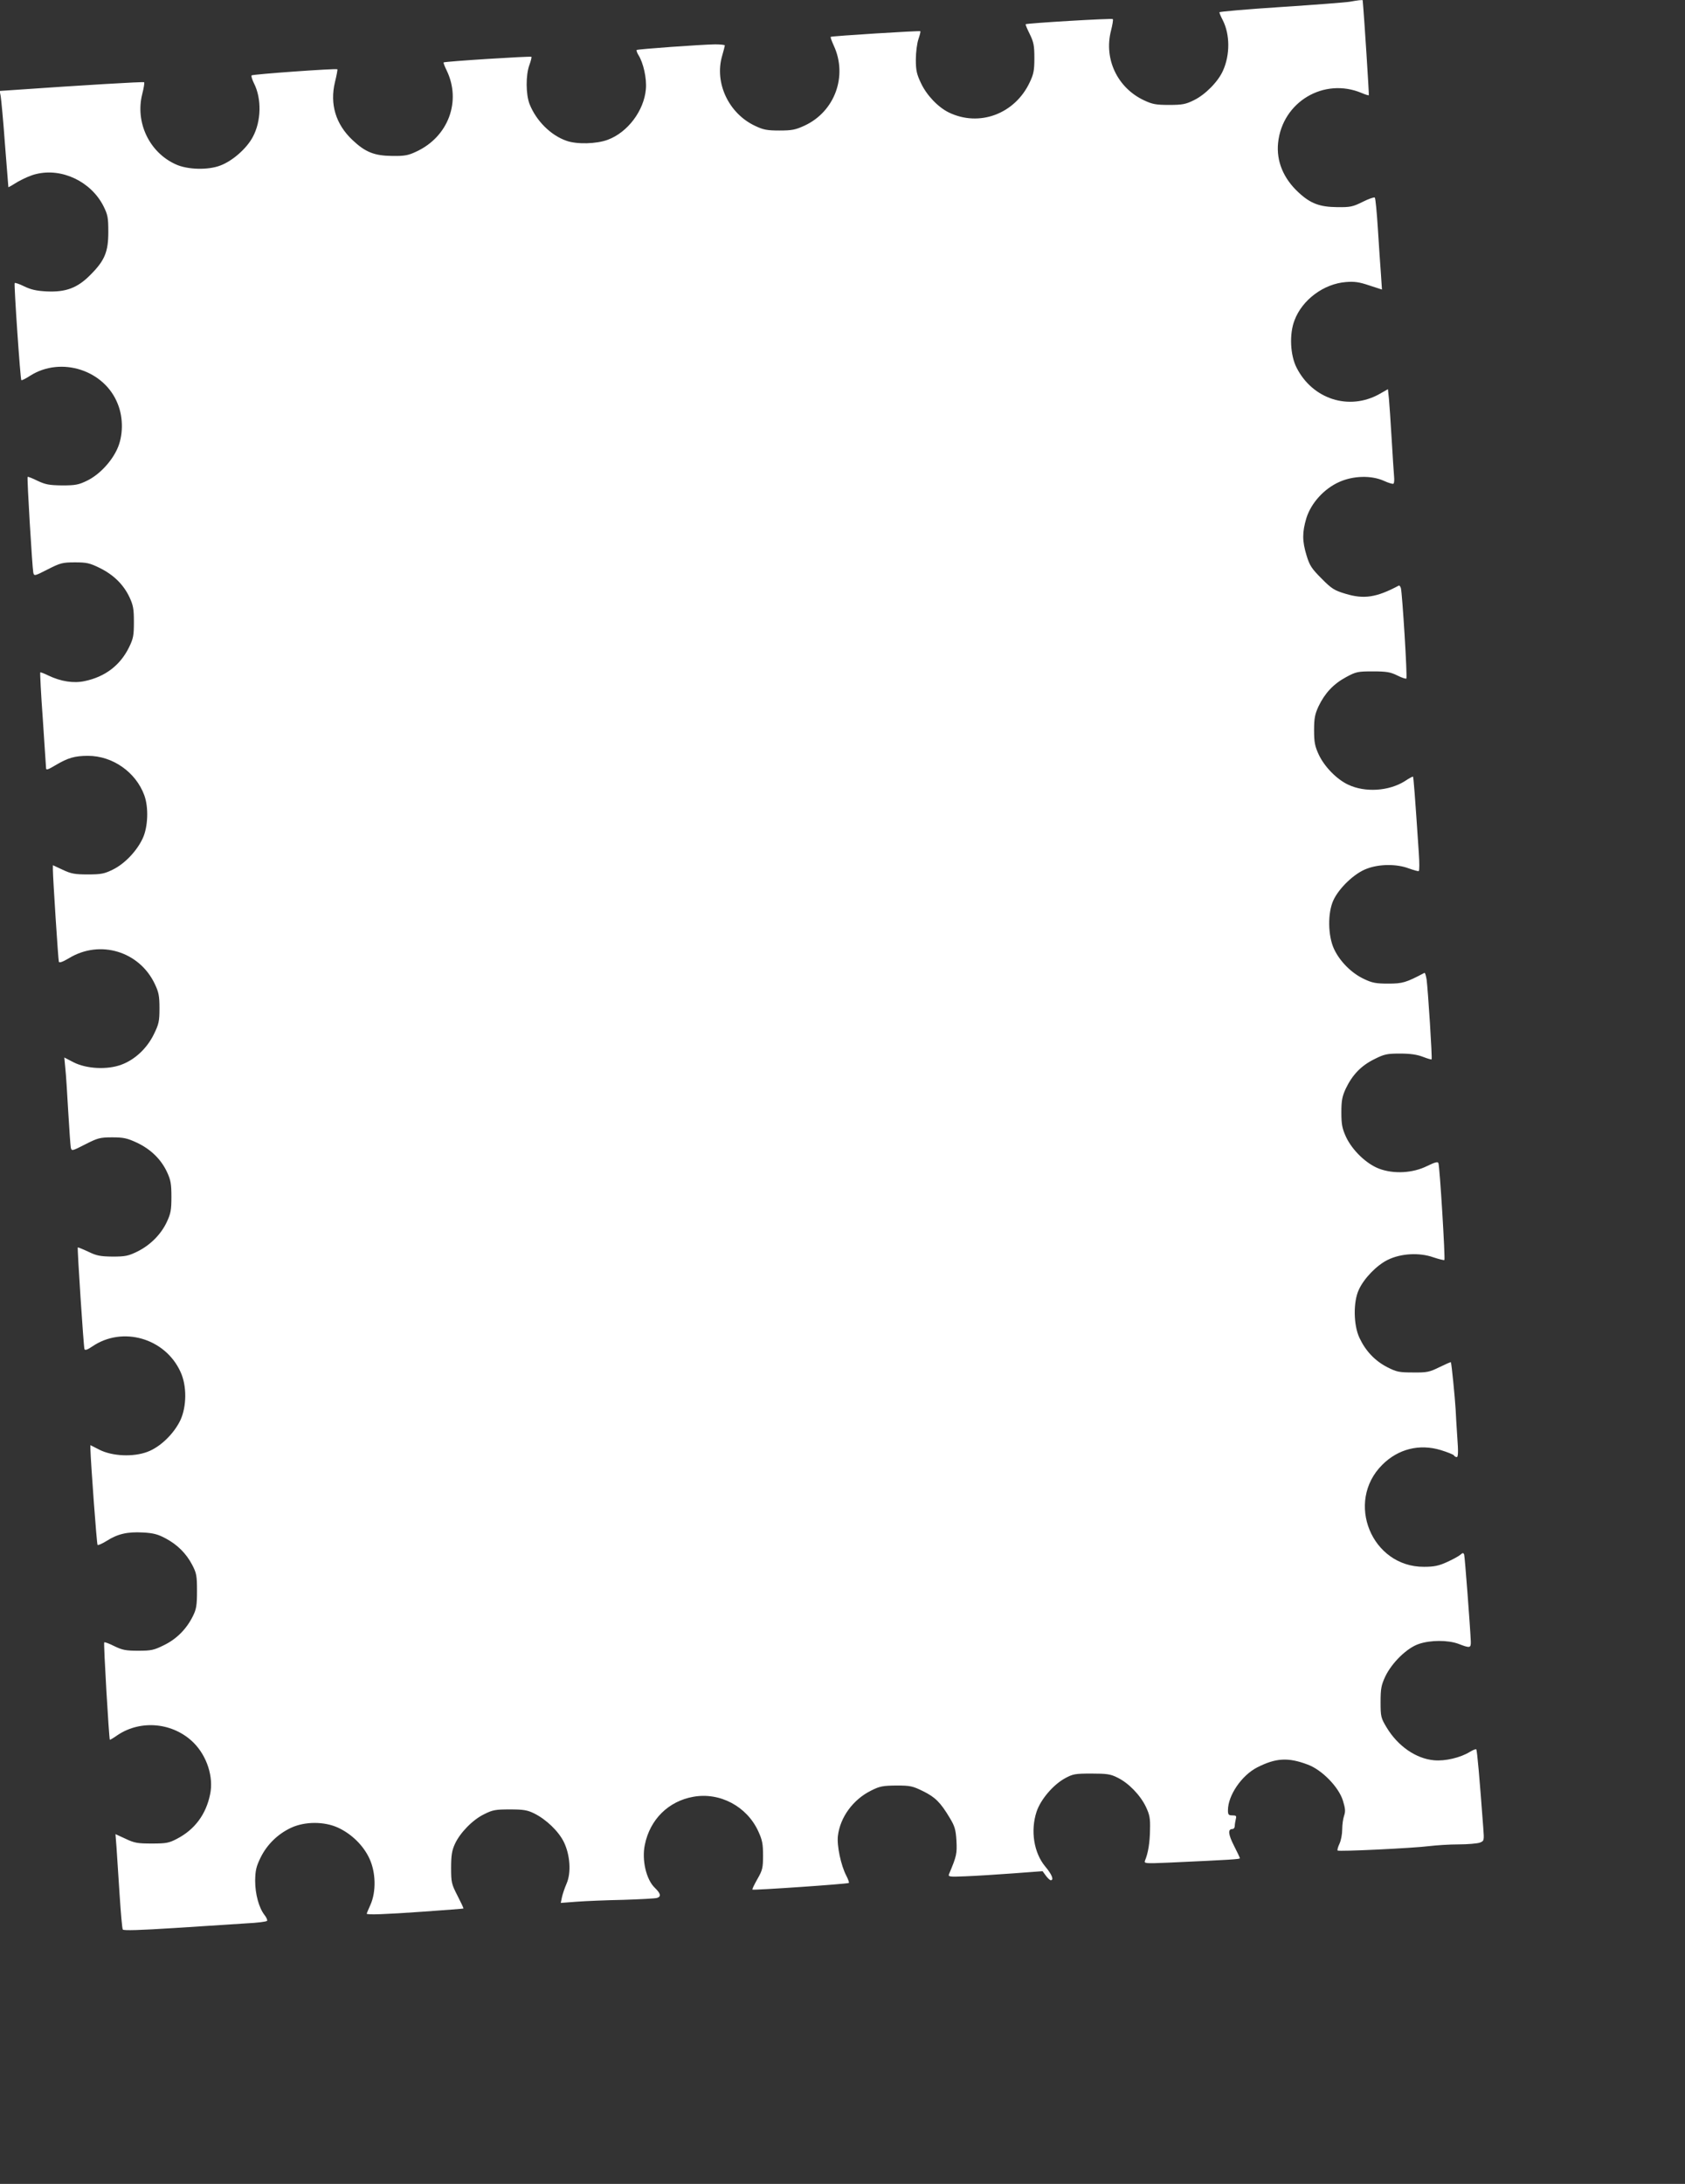 <?xml version="1.0" standalone="no"?>
<!DOCTYPE svg PUBLIC "-//W3C//DTD SVG 20010904//EN"
 "http://www.w3.org/TR/2001/REC-SVG-20010904/DTD/svg10.dtd">
<svg version="1.0" xmlns="http://www.w3.org/2000/svg"
 width="988pt" height="1280pt" viewBox="0 0 988 1280"
 preserveAspectRatio="xMidYMid meet">
<rect x="0" y="0" width="988" height="1280" fill="#333333" stroke="none"/>
<g transform="translate(0,1280) scale(0.1,-0.1)"
fill="#ffffff" stroke="none">
<path d="M7915 12790 c-22 -4 -203 -18 -402 -31 -200 -13 -363 -27 -363 -31 0
-5 9 -26 20 -47 42 -83 43 -202 1 -295 -28 -64 -104 -141 -170 -173 -48 -24
-68 -28 -146 -28 -77 0 -98 4 -147 27 -156 73 -236 242 -194 407 9 35 14 66
11 69 -6 6 -504 -24 -511 -30 -2 -2 9 -28 24 -58 23 -47 27 -68 27 -140 0 -71
-4 -94 -27 -142 -87 -186 -296 -264 -475 -177 -63 31 -130 101 -163 172 -25
52 -30 75 -30 138 0 43 7 95 15 119 8 24 14 45 11 47 -4 4 -519 -28 -525 -33
-3 -2 6 -25 18 -52 82 -177 6 -386 -171 -468 -54 -25 -75 -29 -148 -29 -71 0
-94 4 -142 27 -155 72 -240 252 -194 410 9 31 16 59 16 62 0 3 -26 6 -57 6
-80 -1 -454 -28 -460 -33 -2 -3 2 -16 10 -29 29 -45 50 -138 44 -201 -11 -126
-107 -253 -223 -296 -66 -25 -182 -28 -243 -6 -92 32 -177 117 -216 215 -22
57 -23 169 -1 229 9 24 14 46 12 48 -5 5 -509 -27 -515 -33 -2 -1 6 -23 18
-47 87 -180 10 -388 -177 -475 -48 -23 -70 -27 -142 -26 -105 1 -158 22 -233
93 -99 93 -134 211 -103 340 10 40 16 74 14 75 -6 6 -497 -29 -503 -36 -3 -3
3 -24 14 -46 46 -90 43 -223 -7 -315 -36 -68 -120 -141 -190 -167 -72 -28
-193 -25 -262 7 -155 70 -238 246 -196 412 9 35 14 66 11 69 -4 4 -373 -18
-758 -45 l-89 -6 6 -31 c3 -17 15 -143 25 -281 11 -137 20 -251 20 -252 1 -1
26 13 56 32 31 18 79 39 107 45 151 37 321 -44 394 -187 26 -52 29 -68 29
-153 0 -116 -21 -167 -105 -251 -76 -77 -144 -102 -256 -97 -61 3 -94 11 -133
30 -28 14 -53 22 -55 19 -5 -8 33 -564 39 -569 2 -3 26 9 52 26 181 115 437
33 514 -167 33 -82 31 -188 -4 -263 -34 -75 -106 -151 -176 -185 -49 -24 -68
-28 -146 -28 -77 1 -98 5 -145 27 -30 15 -56 25 -58 23 -5 -4 27 -529 33 -561
5 -21 7 -21 85 19 73 37 86 41 159 41 69 0 87 -4 146 -33 81 -40 139 -97 174
-171 22 -47 26 -69 26 -145 0 -79 -3 -97 -29 -150 -52 -105 -140 -172 -260
-197 -65 -14 -140 -2 -213 33 -24 12 -46 20 -47 18 -2 -2 4 -125 15 -274 10
-148 18 -278 19 -287 0 -13 10 -10 57 18 71 42 111 54 189 54 144 0 280 -95
330 -231 26 -71 22 -185 -9 -252 -34 -74 -106 -150 -176 -184 -49 -24 -68 -28
-146 -28 -77 0 -98 4 -147 27 l-58 27 0 -27 c0 -45 31 -526 35 -539 3 -8 24 0
61 22 181 109 412 39 502 -153 23 -48 27 -71 27 -142 0 -76 -4 -93 -33 -152
-40 -82 -111 -149 -190 -178 -82 -31 -205 -25 -281 14 l-54 28 6 -64 c4 -34
11 -148 17 -253 6 -104 13 -200 15 -211 5 -21 7 -21 85 19 73 37 86 41 158 41
66 0 88 -5 144 -31 81 -38 142 -97 177 -172 22 -47 26 -70 26 -146 0 -77 -4
-98 -27 -147 -34 -73 -98 -137 -174 -174 -51 -25 -70 -29 -144 -29 -72 1 -94
5 -143 29 -32 15 -60 26 -61 25 -4 -5 34 -581 39 -596 3 -9 18 -4 47 16 177
120 426 48 516 -149 38 -81 37 -202 0 -283 -38 -80 -118 -158 -193 -186 -84
-32 -207 -26 -282 12 l-53 27 0 -22 c2 -80 37 -559 42 -563 3 -3 26 7 52 23
66 42 123 55 214 50 61 -3 89 -11 132 -34 70 -37 122 -89 157 -156 25 -48 28
-63 28 -153 0 -84 -4 -107 -24 -147 -37 -75 -95 -134 -169 -170 -60 -30 -76
-33 -152 -33 -72 0 -93 4 -140 27 -30 15 -56 25 -59 22 -5 -4 28 -566 33 -571
1 -1 22 11 46 28 138 92 327 72 445 -45 79 -79 118 -202 97 -302 -24 -118 -90
-207 -194 -261 -47 -25 -64 -28 -148 -28 -83 0 -102 3 -154 28 l-59 27 6 -77
c3 -43 11 -167 18 -275 7 -108 15 -202 19 -207 4 -7 102 -4 306 9 164 11 352
23 417 27 65 3 120 10 123 15 3 4 -4 20 -15 34 -33 42 -55 123 -55 201 1 60 6
83 32 136 38 77 102 139 180 175 81 37 193 37 274 0 80 -37 149 -105 184 -181
38 -81 40 -195 6 -271 -12 -27 -22 -50 -22 -52 0 -8 109 -4 335 12 126 9 231
17 232 18 2 2 -14 35 -35 76 -35 68 -37 78 -37 164 0 72 5 101 22 138 30 66
105 143 172 175 49 25 67 28 151 28 79 0 103 -4 143 -24 70 -35 142 -104 173
-167 37 -76 44 -180 16 -244 -11 -25 -23 -61 -27 -79 l-7 -34 93 7 c52 4 175
9 274 11 98 3 187 8 197 11 26 8 22 26 -12 59 -51 48 -78 164 -59 253 30 148
138 255 284 281 156 28 314 -56 381 -202 24 -52 28 -75 28 -142 0 -72 -3 -86
-33 -138 -18 -32 -32 -60 -29 -62 5 -5 559 33 565 39 3 2 -4 22 -15 43 -31 59
-56 176 -49 233 13 109 89 213 194 265 51 26 69 29 148 30 82 0 96 -3 157 -33
71 -35 102 -65 157 -157 29 -48 35 -68 39 -133 4 -76 1 -91 -43 -195 -7 -17 0
-18 96 -14 57 2 182 10 278 17 l174 13 19 -26 c11 -15 24 -27 29 -27 20 0 7
34 -32 80 -67 80 -88 210 -51 322 24 71 95 155 164 194 49 27 61 29 158 29 90
0 112 -3 153 -24 64 -31 133 -102 166 -171 22 -47 26 -67 24 -135 -1 -75 -11
-136 -29 -179 -7 -18 -2 -19 137 -13 373 17 419 20 419 26 0 3 -16 37 -35 74
-34 67 -36 97 -9 97 8 0 14 8 14 18 0 9 3 27 6 40 5 19 2 22 -20 22 -22 0 -26
4 -26 30 0 87 80 204 171 251 110 56 182 60 296 17 83 -30 182 -131 207 -211
14 -46 16 -63 7 -89 -6 -17 -11 -53 -11 -80 0 -28 -7 -65 -16 -84 -9 -19 -14
-37 -11 -40 7 -7 446 14 538 26 41 5 118 10 171 10 53 0 109 5 124 10 26 10
27 11 21 88 -21 284 -36 455 -41 459 -3 3 -20 -4 -38 -15 -55 -34 -145 -55
-209 -49 -106 9 -213 83 -279 193 -33 55 -35 63 -35 149 0 77 4 98 27 148 39
82 128 169 198 192 68 23 169 23 230 1 70 -27 75 -26 74 14 -4 90 -35 497 -39
509 -5 11 -8 11 -23 -2 -9 -8 -44 -27 -77 -42 -48 -22 -76 -28 -135 -28 -307
-2 -464 380 -245 598 93 93 218 124 343 86 39 -12 74 -26 77 -31 3 -6 11 -10
17 -10 8 0 9 34 3 112 -4 62 -9 138 -10 168 -4 69 -24 272 -28 276 -1 2 -32
-12 -67 -29 -59 -29 -73 -32 -155 -31 -81 0 -96 3 -151 31 -72 37 -127 95
-163 172 -35 74 -37 210 -4 281 30 67 106 145 170 176 77 38 185 44 267 15 33
-11 62 -18 65 -16 6 6 -27 549 -35 568 -3 10 -21 5 -66 -17 -84 -42 -195 -48
-281 -16 -75 28 -158 108 -195 187 -22 49 -27 72 -27 143 0 71 5 94 26 140 39
81 90 134 167 172 59 30 76 33 152 33 60 0 99 -6 133 -19 26 -10 49 -17 51
-15 5 5 -21 404 -29 467 -4 24 -9 42 -13 40 -108 -57 -128 -63 -212 -63 -71 0
-94 4 -142 27 -73 34 -142 103 -176 176 -36 77 -38 211 -4 285 33 72 124 159
195 185 75 29 177 29 248 2 29 -10 55 -18 58 -15 4 2 4 50 0 107 -23 345 -31
443 -34 446 -1 2 -24 -10 -49 -27 -93 -58 -232 -67 -331 -20 -67 31 -140 106
-173 177 -22 48 -27 71 -27 142 0 71 5 94 26 140 37 77 87 131 161 171 59 32
69 34 158 34 79 0 103 -4 143 -24 26 -13 50 -21 53 -18 7 6 -24 502 -32 530
-3 10 -9 17 -12 15 -131 -70 -205 -81 -313 -48 -64 19 -81 29 -140 89 -58 58
-70 76 -88 135 -26 85 -26 136 -1 220 28 88 103 171 192 211 82 37 188 40 262
7 26 -12 52 -20 56 -17 5 3 6 22 4 43 -2 20 -8 118 -14 217 -6 99 -13 206 -16
237 l-6 57 -51 -29 c-177 -98 -390 -30 -484 154 -38 73 -44 198 -13 278 45
121 172 215 302 225 50 4 78 0 137 -20 l74 -24 -6 91 c-4 50 -12 170 -18 266
-6 96 -14 178 -18 182 -3 4 -35 -7 -71 -25 -58 -29 -73 -32 -150 -31 -102 1
-156 21 -226 86 -89 82 -131 184 -120 291 25 240 269 385 490 292 21 -9 40
-15 42 -13 2 3 -27 460 -36 556 0 4 -32 0 -75 -8z"/>
</g>
</svg>
